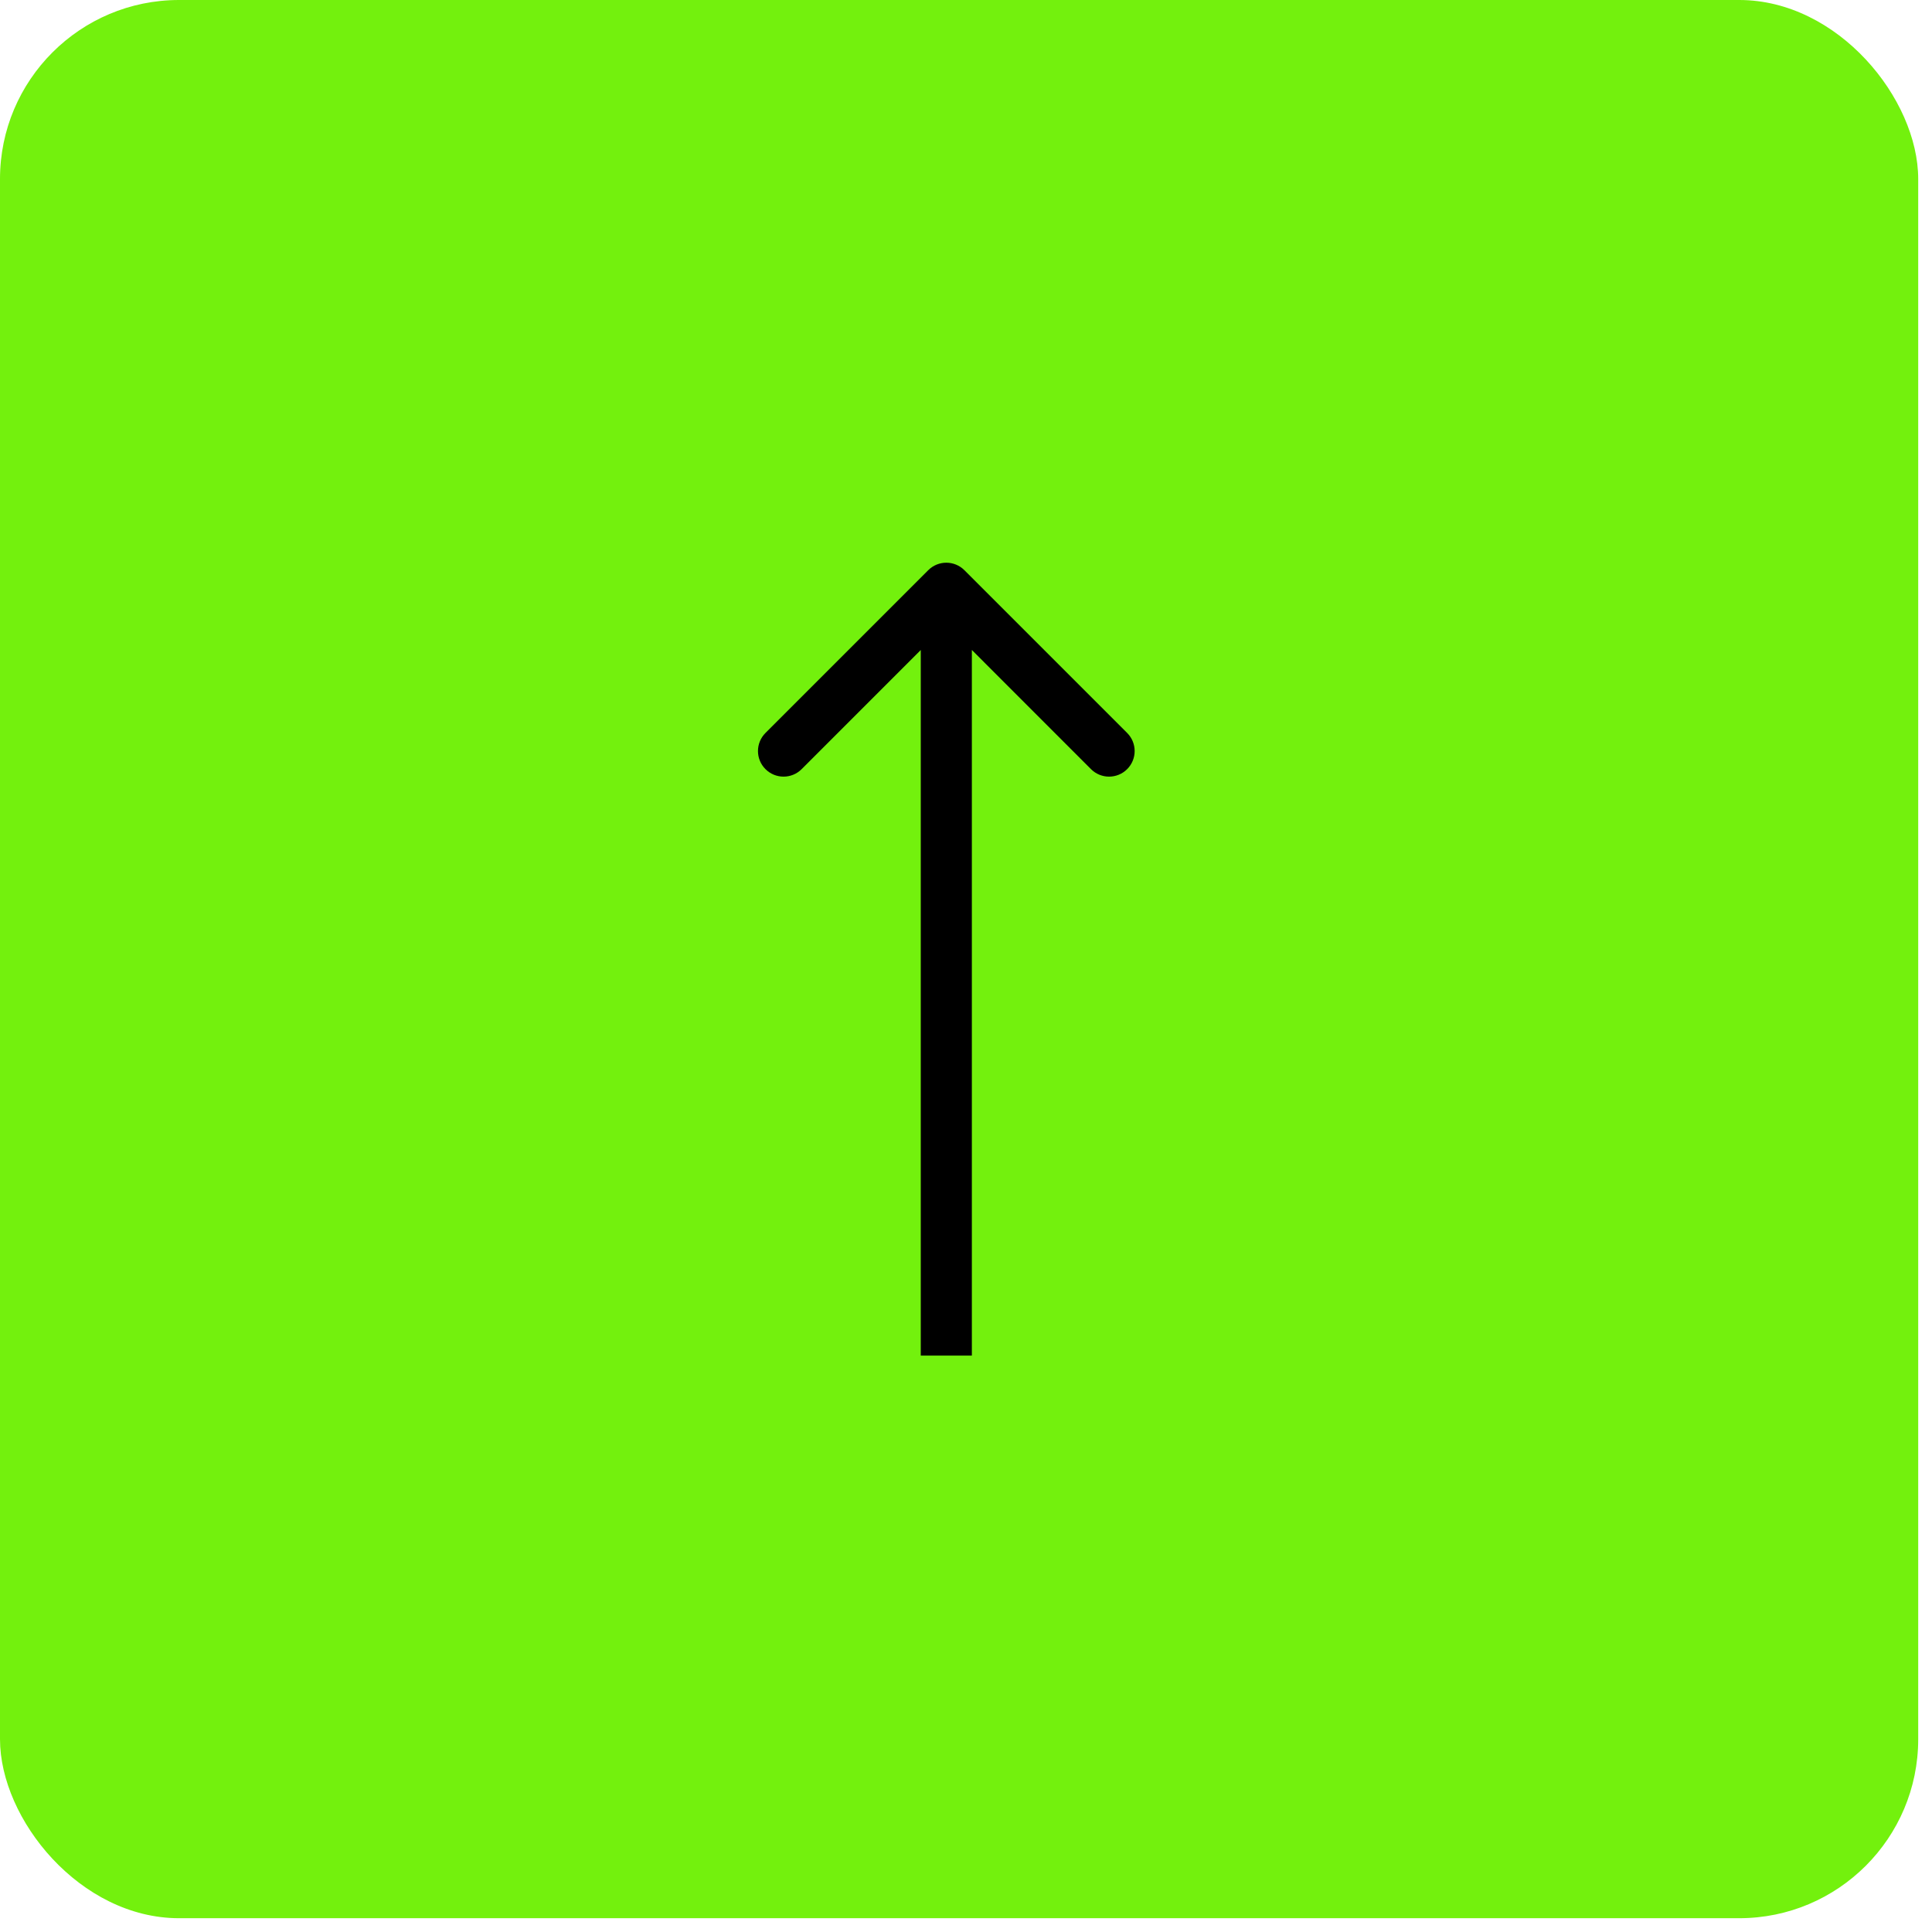 <?xml version="1.0" encoding="UTF-8"?> <svg xmlns="http://www.w3.org/2000/svg" width="29" height="29" viewBox="0 0 29 29" fill="none"><rect width="28.793" height="28.793" rx="2.687" fill="#73F10D"></rect><path d="M14.476 8.559C14.326 8.409 14.083 8.409 13.933 8.559L11.49 11.002C11.34 11.152 11.34 11.395 11.49 11.545C11.64 11.695 11.883 11.695 12.033 11.545L14.205 9.373L16.376 11.545C16.526 11.695 16.769 11.695 16.919 11.545C17.069 11.395 17.069 11.152 16.919 11.002L14.476 8.559ZM14.205 20.348H14.588V8.83H14.205H13.821V20.348H14.205Z" fill="black"></path></svg> 